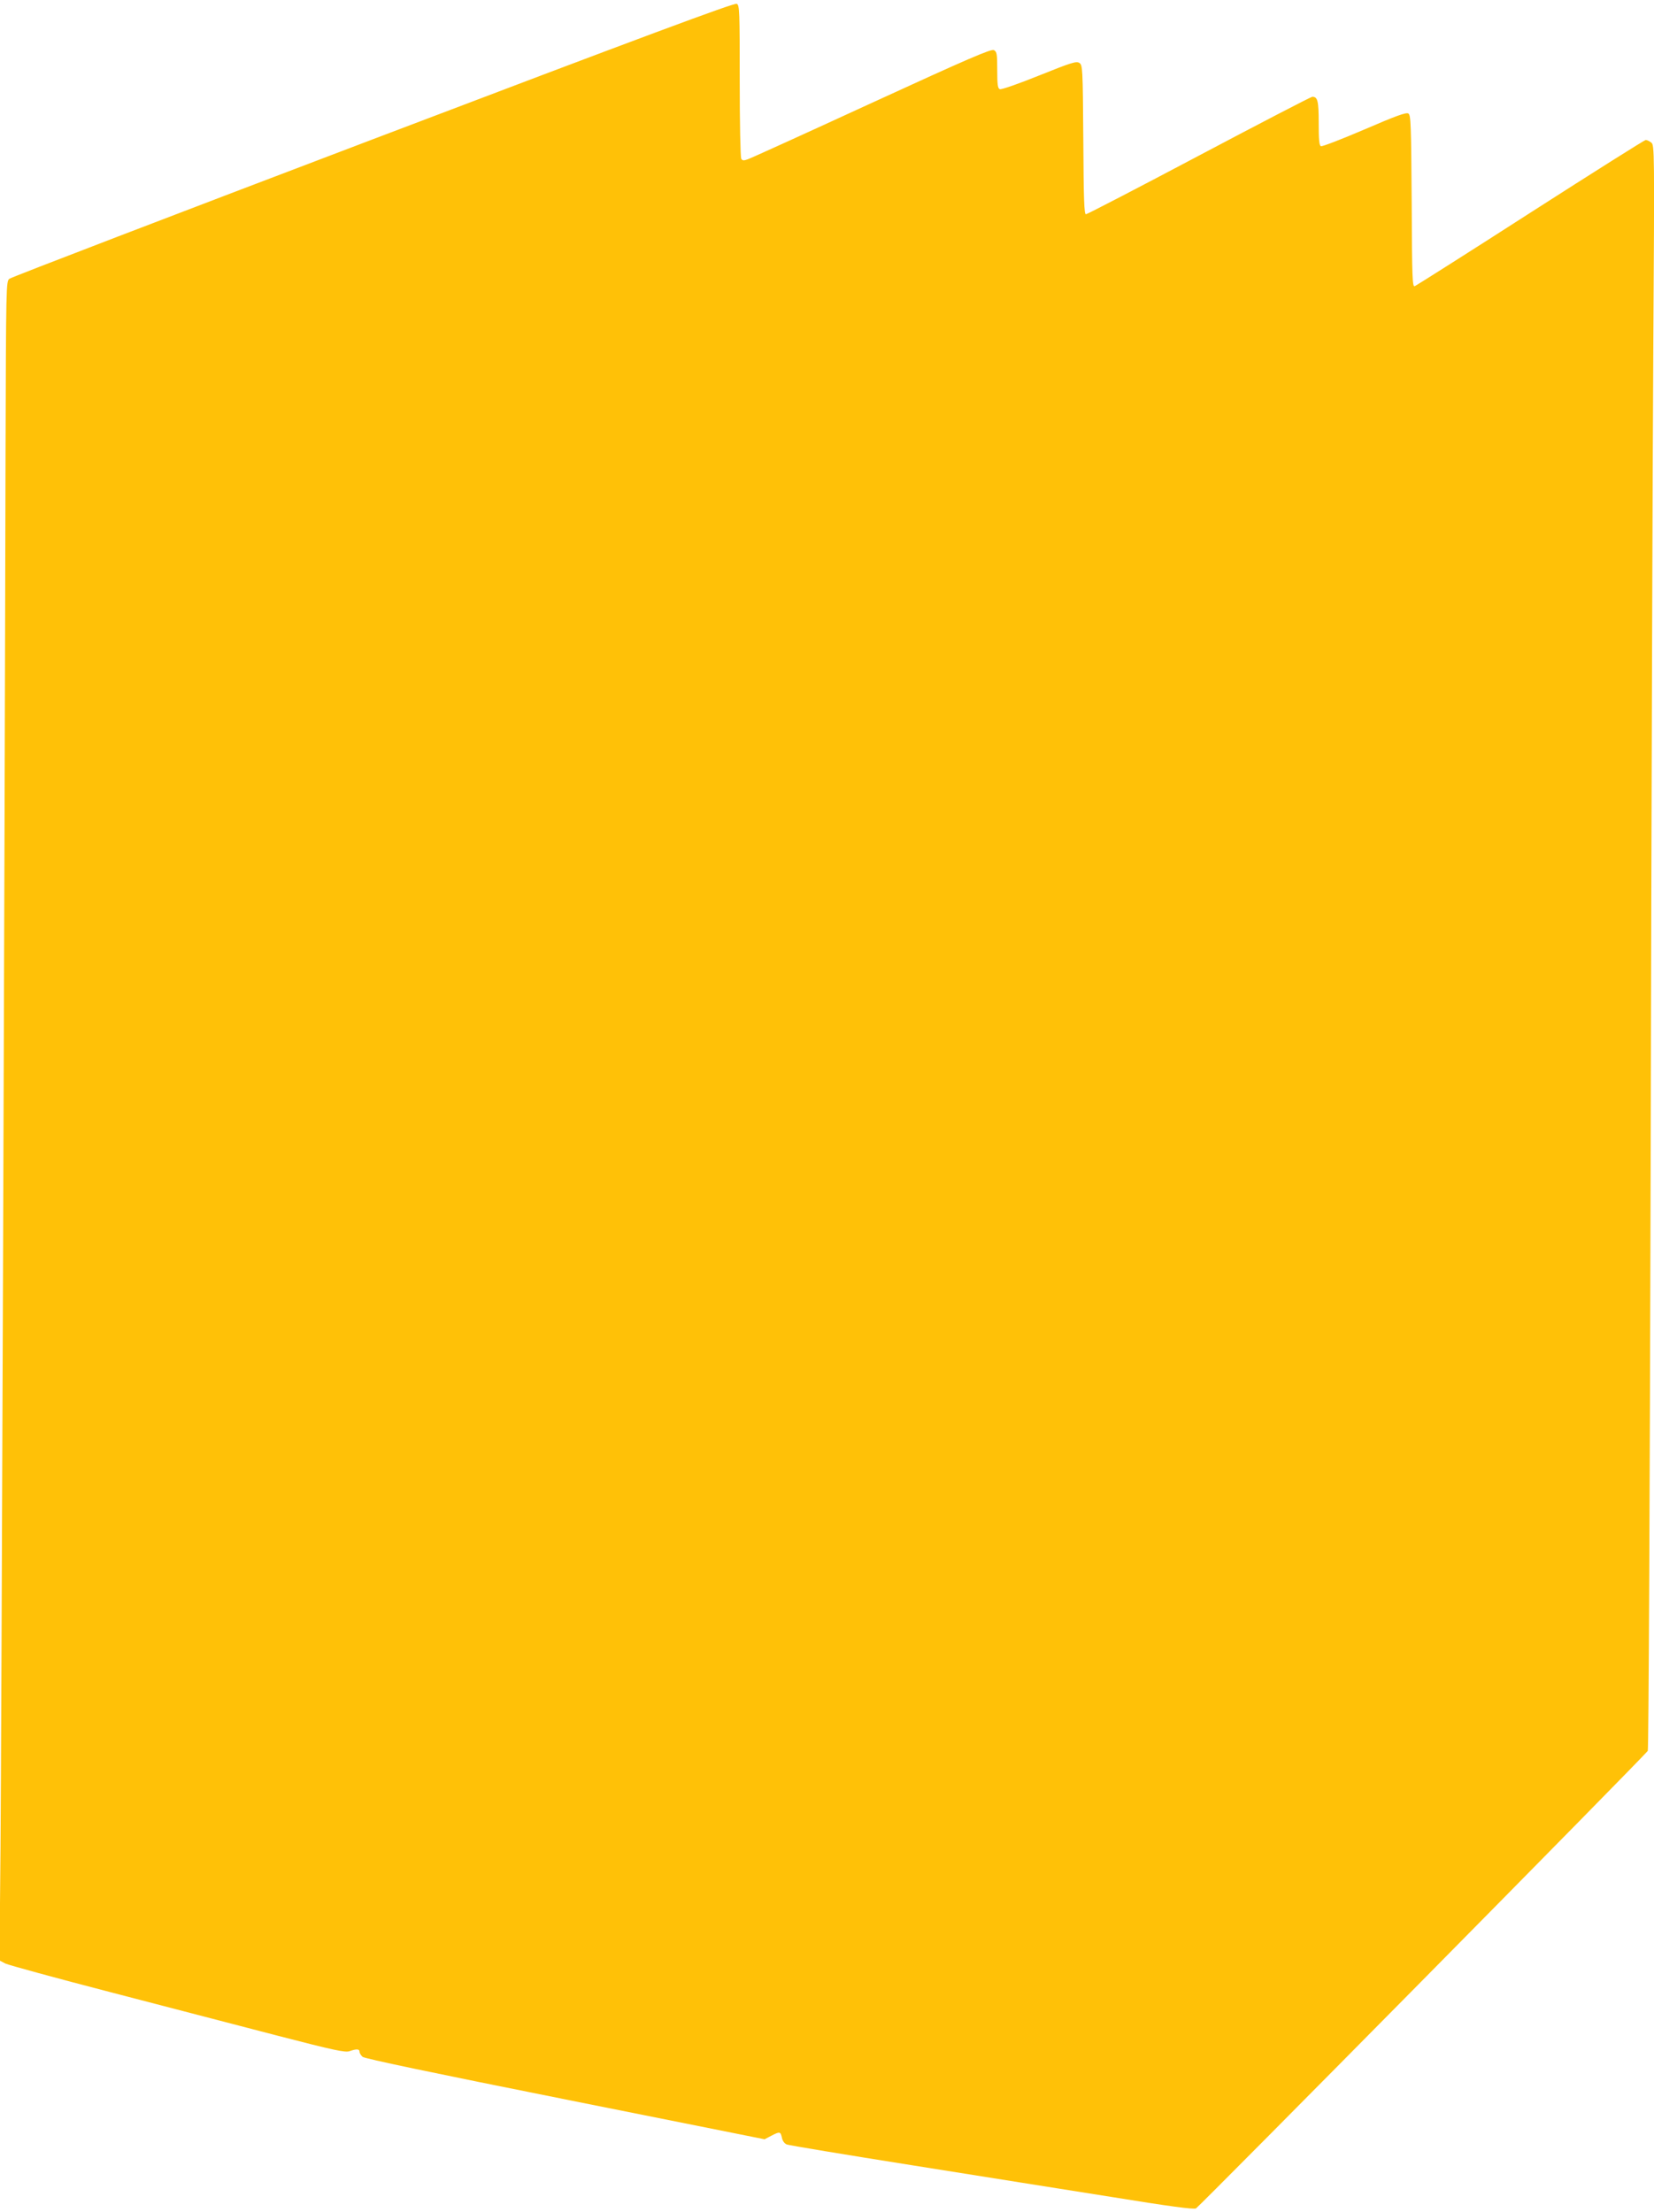 <?xml version="1.0" standalone="no"?>
<!DOCTYPE svg PUBLIC "-//W3C//DTD SVG 20010904//EN"
 "http://www.w3.org/TR/2001/REC-SVG-20010904/DTD/svg10.dtd">
<svg version="1.0" xmlns="http://www.w3.org/2000/svg"
 width="957pt" height="1280pt" viewBox="0 0 957 1280"
 preserveAspectRatio="xMidYMid meet">
<g transform="translate(0,1280) scale(0.1,-0.1)"
fill="#ffc107" stroke="none">
<path d="M2160 11995 c-1147 -436 -2094 -799 -2105 -808 -20 -14 -20 -28 -23
-1038 -5 -2434 -24 -7429 -29 -8034 l-6 -660 34 -18 c19 -9 293 -84 609 -166
316 -82 750 -195 964 -251 332 -86 394 -99 419 -90 40 14 57 13 57 -3 0 -8 8
-21 18 -30 11 -10 411 -94 1172 -246 l1154 -231 38 20 c50 26 54 25 62 -10 3
-18 14 -34 28 -40 13 -5 338 -59 723 -120 385 -61 909 -145 1164 -185 320 -52
468 -72 481 -65 20 11 2601 2624 2614 2648 5 8 12 1502 17 3486 4 1909 11
3996 15 4639 7 1143 7 1168 -12 1182 -10 8 -25 15 -32 15 -6 0 -306 -189 -666
-420 -359 -231 -661 -422 -670 -426 -14 -6 -16 38 -18 491 -3 447 -5 499 -19
508 -13 8 -71 -13 -254 -92 -131 -56 -244 -100 -252 -97 -10 4 -13 36 -13 134
0 128 -6 152 -37 152 -7 0 -302 -153 -655 -340 -353 -187 -648 -340 -655 -340
-10 0 -13 84 -15 431 -3 419 -4 432 -23 445 -18 11 -46 2 -233 -73 -116 -47
-219 -83 -227 -79 -12 4 -15 26 -15 110 0 94 -2 106 -19 116 -16 8 -144 -47
-708 -306 -378 -174 -701 -321 -717 -326 -22 -8 -30 -8 -37 3 -5 8 -9 211 -9
451 0 406 -1 438 -17 446 -14 7 -540 -189 -2103 -783z"/>
</g>
</svg>
